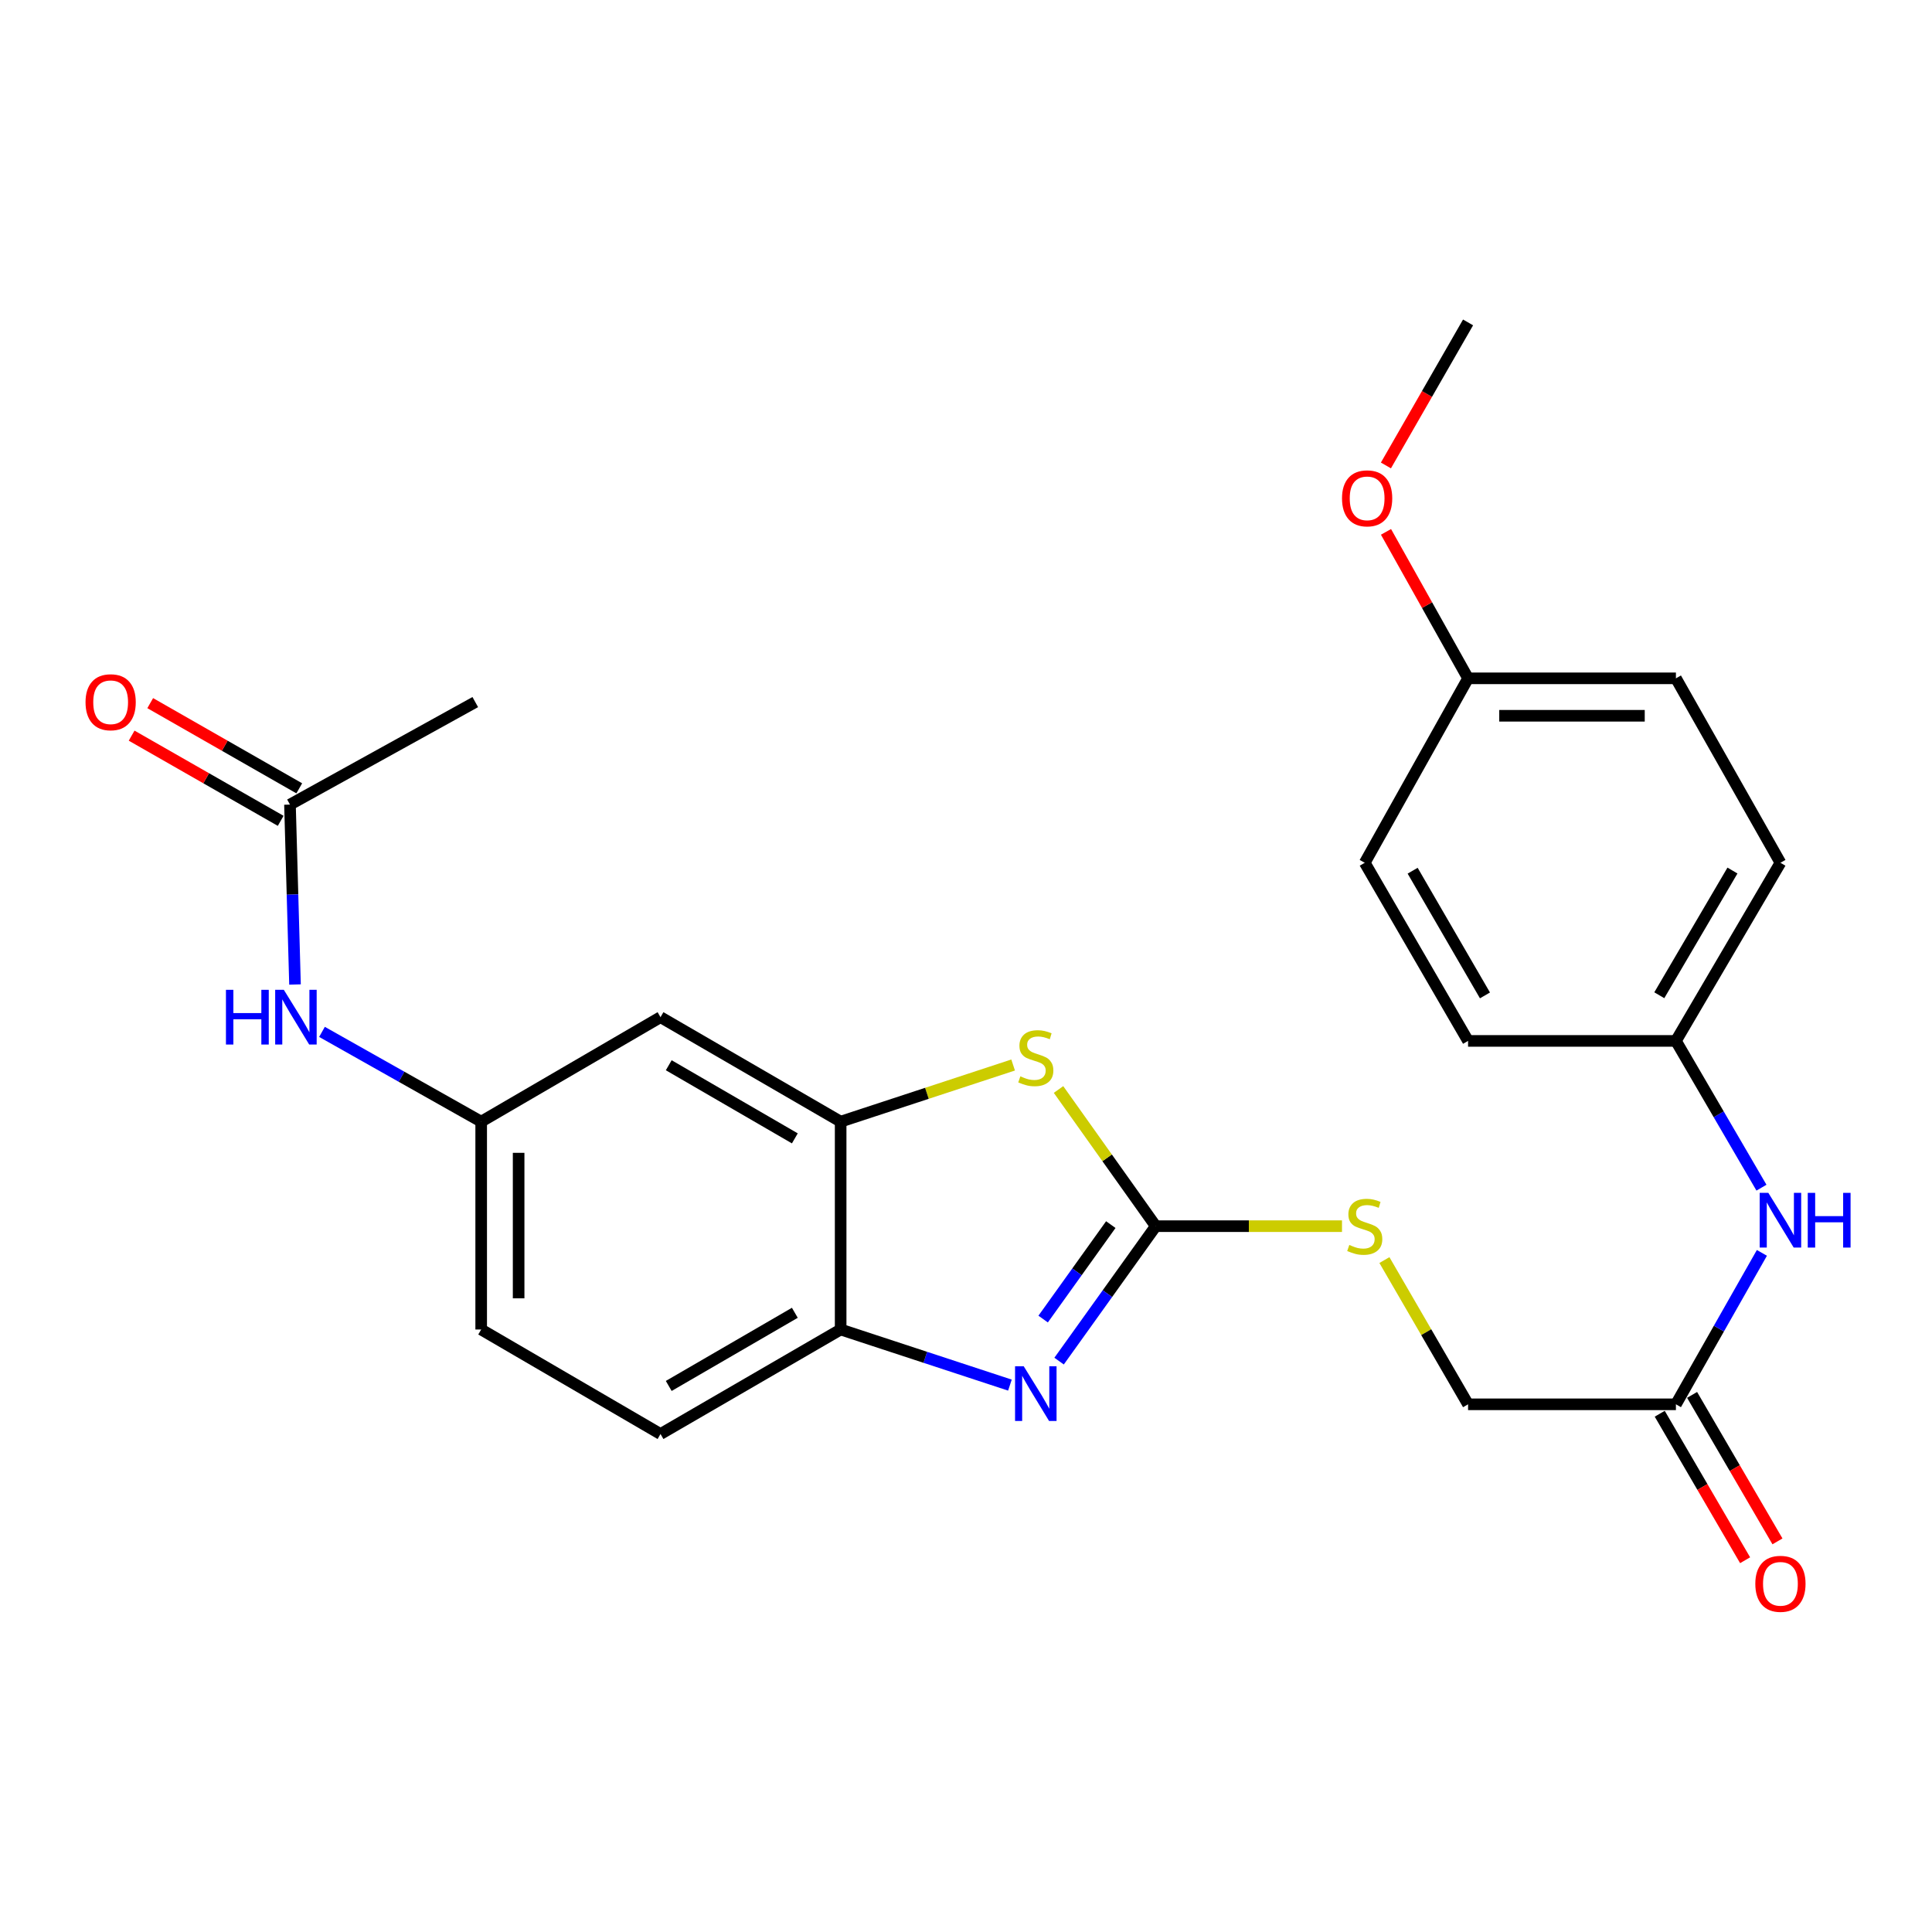<?xml version='1.0' encoding='iso-8859-1'?>
<svg version='1.1' baseProfile='full'
              xmlns='http://www.w3.org/2000/svg'
                      xmlns:rdkit='http://www.rdkit.org/xml'
                      xmlns:xlink='http://www.w3.org/1999/xlink'
                  xml:space='preserve'
width='1000px' height='1000px' viewBox='0 0 1000 1000'>
<!-- END OF HEADER -->
<rect style='opacity:1.0;fill:#FFFFFF;stroke:none' width='1000' height='1000' x='0' y='0'> </rect>
<path class='bond-0' d='M 598.21,634.664 L 573.196,669.587' style='fill:none;fill-rule:evenodd;stroke:#000000;stroke-width:6px;stroke-linecap:butt;stroke-linejoin:miter;stroke-opacity:1' />
<path class='bond-0' d='M 573.196,669.587 L 548.183,704.51' style='fill:none;fill-rule:evenodd;stroke:#0000FF;stroke-width:6px;stroke-linecap:butt;stroke-linejoin:miter;stroke-opacity:1' />
<path class='bond-0' d='M 574.948,633.855 L 557.439,658.301' style='fill:none;fill-rule:evenodd;stroke:#000000;stroke-width:6px;stroke-linecap:butt;stroke-linejoin:miter;stroke-opacity:1' />
<path class='bond-0' d='M 557.439,658.301 L 539.93,682.747' style='fill:none;fill-rule:evenodd;stroke:#0000FF;stroke-width:6px;stroke-linecap:butt;stroke-linejoin:miter;stroke-opacity:1' />
<path class='bond-1' d='M 598.21,634.664 L 573.05,599.292' style='fill:none;fill-rule:evenodd;stroke:#000000;stroke-width:6px;stroke-linecap:butt;stroke-linejoin:miter;stroke-opacity:1' />
<path class='bond-1' d='M 573.05,599.292 L 547.89,563.92' style='fill:none;fill-rule:evenodd;stroke:#CCCC00;stroke-width:6px;stroke-linecap:butt;stroke-linejoin:miter;stroke-opacity:1' />
<path class='bond-6' d='M 598.21,634.664 L 646.41,634.664' style='fill:none;fill-rule:evenodd;stroke:#000000;stroke-width:6px;stroke-linecap:butt;stroke-linejoin:miter;stroke-opacity:1' />
<path class='bond-6' d='M 646.41,634.664 L 694.61,634.664' style='fill:none;fill-rule:evenodd;stroke:#CCCC00;stroke-width:6px;stroke-linecap:butt;stroke-linejoin:miter;stroke-opacity:1' />
<path class='bond-3' d='M 522.734,716.933 L 478.926,702.541' style='fill:none;fill-rule:evenodd;stroke:#0000FF;stroke-width:6px;stroke-linecap:butt;stroke-linejoin:miter;stroke-opacity:1' />
<path class='bond-3' d='M 478.926,702.541 L 435.118,688.148' style='fill:none;fill-rule:evenodd;stroke:#000000;stroke-width:6px;stroke-linecap:butt;stroke-linejoin:miter;stroke-opacity:1' />
<path class='bond-2' d='M 524.394,551.245 L 479.756,565.905' style='fill:none;fill-rule:evenodd;stroke:#CCCC00;stroke-width:6px;stroke-linecap:butt;stroke-linejoin:miter;stroke-opacity:1' />
<path class='bond-2' d='M 479.756,565.905 L 435.118,580.566' style='fill:none;fill-rule:evenodd;stroke:#000000;stroke-width:6px;stroke-linecap:butt;stroke-linejoin:miter;stroke-opacity:1' />
<path class='bond-4' d='M 435.118,580.566 L 341.879,526.489' style='fill:none;fill-rule:evenodd;stroke:#000000;stroke-width:6px;stroke-linecap:butt;stroke-linejoin:miter;stroke-opacity:1' />
<path class='bond-4' d='M 411.408,589.221 L 346.141,551.367' style='fill:none;fill-rule:evenodd;stroke:#000000;stroke-width:6px;stroke-linecap:butt;stroke-linejoin:miter;stroke-opacity:1' />
<path class='bond-25' d='M 435.118,580.566 L 435.118,688.148' style='fill:none;fill-rule:evenodd;stroke:#000000;stroke-width:6px;stroke-linecap:butt;stroke-linejoin:miter;stroke-opacity:1' />
<path class='bond-13' d='M 435.118,688.148 L 341.879,742.246' style='fill:none;fill-rule:evenodd;stroke:#000000;stroke-width:6px;stroke-linecap:butt;stroke-linejoin:miter;stroke-opacity:1' />
<path class='bond-13' d='M 411.405,679.498 L 346.138,717.367' style='fill:none;fill-rule:evenodd;stroke:#000000;stroke-width:6px;stroke-linecap:butt;stroke-linejoin:miter;stroke-opacity:1' />
<path class='bond-10' d='M 341.879,526.489 L 249.059,580.566' style='fill:none;fill-rule:evenodd;stroke:#000000;stroke-width:6px;stroke-linecap:butt;stroke-linejoin:miter;stroke-opacity:1' />
<path class='bond-5' d='M 867.451,726.87 L 759.869,726.87' style='fill:none;fill-rule:evenodd;stroke:#000000;stroke-width:6px;stroke-linecap:butt;stroke-linejoin:miter;stroke-opacity:1' />
<path class='bond-9' d='M 867.451,726.87 L 889.703,687.677' style='fill:none;fill-rule:evenodd;stroke:#000000;stroke-width:6px;stroke-linecap:butt;stroke-linejoin:miter;stroke-opacity:1' />
<path class='bond-9' d='M 889.703,687.677 L 911.955,648.484' style='fill:none;fill-rule:evenodd;stroke:#0000FF;stroke-width:6px;stroke-linecap:butt;stroke-linejoin:miter;stroke-opacity:1' />
<path class='bond-11' d='M 859.078,731.749 L 881.172,769.661' style='fill:none;fill-rule:evenodd;stroke:#000000;stroke-width:6px;stroke-linecap:butt;stroke-linejoin:miter;stroke-opacity:1' />
<path class='bond-11' d='M 881.172,769.661 L 903.266,807.574' style='fill:none;fill-rule:evenodd;stroke:#FF0000;stroke-width:6px;stroke-linecap:butt;stroke-linejoin:miter;stroke-opacity:1' />
<path class='bond-11' d='M 875.824,721.99 L 897.918,759.902' style='fill:none;fill-rule:evenodd;stroke:#000000;stroke-width:6px;stroke-linecap:butt;stroke-linejoin:miter;stroke-opacity:1' />
<path class='bond-11' d='M 897.918,759.902 L 920.012,797.815' style='fill:none;fill-rule:evenodd;stroke:#FF0000;stroke-width:6px;stroke-linecap:butt;stroke-linejoin:miter;stroke-opacity:1' />
<path class='bond-14' d='M 716.57,652.209 L 738.219,689.539' style='fill:none;fill-rule:evenodd;stroke:#CCCC00;stroke-width:6px;stroke-linecap:butt;stroke-linejoin:miter;stroke-opacity:1' />
<path class='bond-14' d='M 738.219,689.539 L 759.869,726.87' style='fill:none;fill-rule:evenodd;stroke:#000000;stroke-width:6px;stroke-linecap:butt;stroke-linejoin:miter;stroke-opacity:1' />
<path class='bond-7' d='M 150.091,416.452 L 151.394,463.014' style='fill:none;fill-rule:evenodd;stroke:#000000;stroke-width:6px;stroke-linecap:butt;stroke-linejoin:miter;stroke-opacity:1' />
<path class='bond-7' d='M 151.394,463.014 L 152.697,509.577' style='fill:none;fill-rule:evenodd;stroke:#0000FF;stroke-width:6px;stroke-linecap:butt;stroke-linejoin:miter;stroke-opacity:1' />
<path class='bond-12' d='M 154.9,408.038 L 116.327,385.99' style='fill:none;fill-rule:evenodd;stroke:#000000;stroke-width:6px;stroke-linecap:butt;stroke-linejoin:miter;stroke-opacity:1' />
<path class='bond-12' d='M 116.327,385.99 L 77.753,363.943' style='fill:none;fill-rule:evenodd;stroke:#FF0000;stroke-width:6px;stroke-linecap:butt;stroke-linejoin:miter;stroke-opacity:1' />
<path class='bond-12' d='M 145.282,424.865 L 106.708,402.818' style='fill:none;fill-rule:evenodd;stroke:#000000;stroke-width:6px;stroke-linecap:butt;stroke-linejoin:miter;stroke-opacity:1' />
<path class='bond-12' d='M 106.708,402.818 L 68.135,380.77' style='fill:none;fill-rule:evenodd;stroke:#FF0000;stroke-width:6px;stroke-linecap:butt;stroke-linejoin:miter;stroke-opacity:1' />
<path class='bond-23' d='M 150.091,416.452 L 246.001,363.398' style='fill:none;fill-rule:evenodd;stroke:#000000;stroke-width:6px;stroke-linecap:butt;stroke-linejoin:miter;stroke-opacity:1' />
<path class='bond-8' d='M 166.663,534.098 L 207.861,557.332' style='fill:none;fill-rule:evenodd;stroke:#0000FF;stroke-width:6px;stroke-linecap:butt;stroke-linejoin:miter;stroke-opacity:1' />
<path class='bond-8' d='M 207.861,557.332 L 249.059,580.566' style='fill:none;fill-rule:evenodd;stroke:#000000;stroke-width:6px;stroke-linecap:butt;stroke-linejoin:miter;stroke-opacity:1' />
<path class='bond-15' d='M 911.73,614.739 L 889.591,576.757' style='fill:none;fill-rule:evenodd;stroke:#0000FF;stroke-width:6px;stroke-linecap:butt;stroke-linejoin:miter;stroke-opacity:1' />
<path class='bond-15' d='M 889.591,576.757 L 867.451,538.775' style='fill:none;fill-rule:evenodd;stroke:#000000;stroke-width:6px;stroke-linecap:butt;stroke-linejoin:miter;stroke-opacity:1' />
<path class='bond-26' d='M 249.059,580.566 L 249.059,688.148' style='fill:none;fill-rule:evenodd;stroke:#000000;stroke-width:6px;stroke-linecap:butt;stroke-linejoin:miter;stroke-opacity:1' />
<path class='bond-26' d='M 268.441,596.703 L 268.441,672.011' style='fill:none;fill-rule:evenodd;stroke:#000000;stroke-width:6px;stroke-linecap:butt;stroke-linejoin:miter;stroke-opacity:1' />
<path class='bond-16' d='M 341.879,742.246 L 249.059,688.148' style='fill:none;fill-rule:evenodd;stroke:#000000;stroke-width:6px;stroke-linecap:butt;stroke-linejoin:miter;stroke-opacity:1' />
<path class='bond-18' d='M 867.451,538.775 L 759.869,538.775' style='fill:none;fill-rule:evenodd;stroke:#000000;stroke-width:6px;stroke-linecap:butt;stroke-linejoin:miter;stroke-opacity:1' />
<path class='bond-19' d='M 867.451,538.775 L 921.549,446.57' style='fill:none;fill-rule:evenodd;stroke:#000000;stroke-width:6px;stroke-linecap:butt;stroke-linejoin:miter;stroke-opacity:1' />
<path class='bond-19' d='M 858.848,515.136 L 896.717,450.592' style='fill:none;fill-rule:evenodd;stroke:#000000;stroke-width:6px;stroke-linecap:butt;stroke-linejoin:miter;stroke-opacity:1' />
<path class='bond-17' d='M 759.869,351.101 L 867.451,351.101' style='fill:none;fill-rule:evenodd;stroke:#000000;stroke-width:6px;stroke-linecap:butt;stroke-linejoin:miter;stroke-opacity:1' />
<path class='bond-17' d='M 776.006,370.483 L 851.314,370.483' style='fill:none;fill-rule:evenodd;stroke:#000000;stroke-width:6px;stroke-linecap:butt;stroke-linejoin:miter;stroke-opacity:1' />
<path class='bond-22' d='M 759.869,351.101 L 738.63,313.197' style='fill:none;fill-rule:evenodd;stroke:#000000;stroke-width:6px;stroke-linecap:butt;stroke-linejoin:miter;stroke-opacity:1' />
<path class='bond-22' d='M 738.63,313.197 L 717.39,275.293' style='fill:none;fill-rule:evenodd;stroke:#FF0000;stroke-width:6px;stroke-linecap:butt;stroke-linejoin:miter;stroke-opacity:1' />
<path class='bond-27' d='M 759.869,351.101 L 706.395,446.57' style='fill:none;fill-rule:evenodd;stroke:#000000;stroke-width:6px;stroke-linecap:butt;stroke-linejoin:miter;stroke-opacity:1' />
<path class='bond-20' d='M 759.869,538.775 L 706.395,446.57' style='fill:none;fill-rule:evenodd;stroke:#000000;stroke-width:6px;stroke-linecap:butt;stroke-linejoin:miter;stroke-opacity:1' />
<path class='bond-20' d='M 768.614,515.221 L 731.183,450.677' style='fill:none;fill-rule:evenodd;stroke:#000000;stroke-width:6px;stroke-linecap:butt;stroke-linejoin:miter;stroke-opacity:1' />
<path class='bond-21' d='M 921.549,446.57 L 867.451,351.101' style='fill:none;fill-rule:evenodd;stroke:#000000;stroke-width:6px;stroke-linecap:butt;stroke-linejoin:miter;stroke-opacity:1' />
<path class='bond-24' d='M 717.352,240.919 L 738.61,203.901' style='fill:none;fill-rule:evenodd;stroke:#FF0000;stroke-width:6px;stroke-linecap:butt;stroke-linejoin:miter;stroke-opacity:1' />
<path class='bond-24' d='M 738.61,203.901 L 759.869,166.883' style='fill:none;fill-rule:evenodd;stroke:#000000;stroke-width:6px;stroke-linecap:butt;stroke-linejoin:miter;stroke-opacity:1' />
<path  class='atom-1' d='M 529.872 707.175
L 539.152 722.175
Q 540.072 723.655, 541.552 726.335
Q 543.032 729.015, 543.112 729.175
L 543.112 707.175
L 546.872 707.175
L 546.872 735.495
L 542.992 735.495
L 533.032 719.095
Q 531.872 717.175, 530.632 714.975
Q 529.432 712.775, 529.072 712.095
L 529.072 735.495
L 525.392 735.495
L 525.392 707.175
L 529.872 707.175
' fill='#0000FF'/>
<path  class='atom-2' d='M 528.132 557.11
Q 528.452 557.23, 529.772 557.79
Q 531.092 558.35, 532.532 558.71
Q 534.012 559.03, 535.452 559.03
Q 538.132 559.03, 539.692 557.75
Q 541.252 556.43, 541.252 554.15
Q 541.252 552.59, 540.452 551.63
Q 539.692 550.67, 538.492 550.15
Q 537.292 549.63, 535.292 549.03
Q 532.772 548.27, 531.252 547.55
Q 529.772 546.83, 528.692 545.31
Q 527.652 543.79, 527.652 541.23
Q 527.652 537.67, 530.052 535.47
Q 532.492 533.27, 537.292 533.27
Q 540.572 533.27, 544.292 534.83
L 543.372 537.91
Q 539.972 536.51, 537.412 536.51
Q 534.652 536.51, 533.132 537.67
Q 531.612 538.79, 531.652 540.75
Q 531.652 542.27, 532.412 543.19
Q 533.212 544.11, 534.332 544.63
Q 535.492 545.15, 537.412 545.75
Q 539.972 546.55, 541.492 547.35
Q 543.012 548.15, 544.092 549.79
Q 545.212 551.39, 545.212 554.15
Q 545.212 558.07, 542.572 560.19
Q 539.972 562.27, 535.612 562.27
Q 533.092 562.27, 531.172 561.71
Q 529.292 561.19, 527.052 560.27
L 528.132 557.11
' fill='#CCCC00'/>
<path  class='atom-7' d='M 698.395 644.384
Q 698.715 644.504, 700.035 645.064
Q 701.355 645.624, 702.795 645.984
Q 704.275 646.304, 705.715 646.304
Q 708.395 646.304, 709.955 645.024
Q 711.515 643.704, 711.515 641.424
Q 711.515 639.864, 710.715 638.904
Q 709.955 637.944, 708.755 637.424
Q 707.555 636.904, 705.555 636.304
Q 703.035 635.544, 701.515 634.824
Q 700.035 634.104, 698.955 632.584
Q 697.915 631.064, 697.915 628.504
Q 697.915 624.944, 700.315 622.744
Q 702.755 620.544, 707.555 620.544
Q 710.835 620.544, 714.555 622.104
L 713.635 625.184
Q 710.235 623.784, 707.675 623.784
Q 704.915 623.784, 703.395 624.944
Q 701.875 626.064, 701.915 628.024
Q 701.915 629.544, 702.675 630.464
Q 703.475 631.384, 704.595 631.904
Q 705.755 632.424, 707.675 633.024
Q 710.235 633.824, 711.755 634.624
Q 713.275 635.424, 714.355 637.064
Q 715.475 638.664, 715.475 641.424
Q 715.475 645.344, 712.835 647.464
Q 710.235 649.544, 705.875 649.544
Q 703.355 649.544, 701.435 648.984
Q 699.555 648.464, 697.315 647.544
L 698.395 644.384
' fill='#CCCC00'/>
<path  class='atom-9' d='M 116.951 512.329
L 120.791 512.329
L 120.791 524.369
L 135.271 524.369
L 135.271 512.329
L 139.111 512.329
L 139.111 540.649
L 135.271 540.649
L 135.271 527.569
L 120.791 527.569
L 120.791 540.649
L 116.951 540.649
L 116.951 512.329
' fill='#0000FF'/>
<path  class='atom-9' d='M 146.911 512.329
L 156.191 527.329
Q 157.111 528.809, 158.591 531.489
Q 160.071 534.169, 160.151 534.329
L 160.151 512.329
L 163.911 512.329
L 163.911 540.649
L 160.031 540.649
L 150.071 524.249
Q 148.911 522.329, 147.671 520.129
Q 146.471 517.929, 146.111 517.249
L 146.111 540.649
L 142.431 540.649
L 142.431 512.329
L 146.911 512.329
' fill='#0000FF'/>
<path  class='atom-10' d='M 915.289 617.424
L 924.569 632.424
Q 925.489 633.904, 926.969 636.584
Q 928.449 639.264, 928.529 639.424
L 928.529 617.424
L 932.289 617.424
L 932.289 645.744
L 928.409 645.744
L 918.449 629.344
Q 917.289 627.424, 916.049 625.224
Q 914.849 623.024, 914.489 622.344
L 914.489 645.744
L 910.809 645.744
L 910.809 617.424
L 915.289 617.424
' fill='#0000FF'/>
<path  class='atom-10' d='M 935.689 617.424
L 939.529 617.424
L 939.529 629.464
L 954.009 629.464
L 954.009 617.424
L 957.849 617.424
L 957.849 645.744
L 954.009 645.744
L 954.009 632.664
L 939.529 632.664
L 939.529 645.744
L 935.689 645.744
L 935.689 617.424
' fill='#0000FF'/>
<path  class='atom-12' d='M 908.549 819.78
Q 908.549 812.98, 911.909 809.18
Q 915.269 805.38, 921.549 805.38
Q 927.829 805.38, 931.189 809.18
Q 934.549 812.98, 934.549 819.78
Q 934.549 826.66, 931.149 830.58
Q 927.749 834.46, 921.549 834.46
Q 915.309 834.46, 911.909 830.58
Q 908.549 826.7, 908.549 819.78
M 921.549 831.26
Q 925.869 831.26, 928.189 828.38
Q 930.549 825.46, 930.549 819.78
Q 930.549 814.22, 928.189 811.42
Q 925.869 808.58, 921.549 808.58
Q 917.229 808.58, 914.869 811.38
Q 912.549 814.18, 912.549 819.78
Q 912.549 825.5, 914.869 828.38
Q 917.229 831.26, 921.549 831.26
' fill='#FF0000'/>
<path  class='atom-13' d='M 44.271 363.478
Q 44.271 356.678, 47.631 352.878
Q 50.991 349.078, 57.271 349.078
Q 63.551 349.078, 66.911 352.878
Q 70.271 356.678, 70.271 363.478
Q 70.271 370.358, 66.871 374.278
Q 63.471 378.158, 57.271 378.158
Q 51.031 378.158, 47.631 374.278
Q 44.271 370.398, 44.271 363.478
M 57.271 374.958
Q 61.591 374.958, 63.911 372.078
Q 66.271 369.158, 66.271 363.478
Q 66.271 357.918, 63.911 355.118
Q 61.591 352.278, 57.271 352.278
Q 52.951 352.278, 50.591 355.078
Q 48.271 357.878, 48.271 363.478
Q 48.271 369.198, 50.591 372.078
Q 52.951 374.958, 57.271 374.958
' fill='#FF0000'/>
<path  class='atom-23' d='M 694.623 257.941
Q 694.623 251.141, 697.983 247.341
Q 701.343 243.541, 707.623 243.541
Q 713.903 243.541, 717.263 247.341
Q 720.623 251.141, 720.623 257.941
Q 720.623 264.821, 717.223 268.741
Q 713.823 272.621, 707.623 272.621
Q 701.383 272.621, 697.983 268.741
Q 694.623 264.861, 694.623 257.941
M 707.623 269.421
Q 711.943 269.421, 714.263 266.541
Q 716.623 263.621, 716.623 257.941
Q 716.623 252.381, 714.263 249.581
Q 711.943 246.741, 707.623 246.741
Q 703.303 246.741, 700.943 249.541
Q 698.623 252.341, 698.623 257.941
Q 698.623 263.661, 700.943 266.541
Q 703.303 269.421, 707.623 269.421
' fill='#FF0000'/>
</svg>
